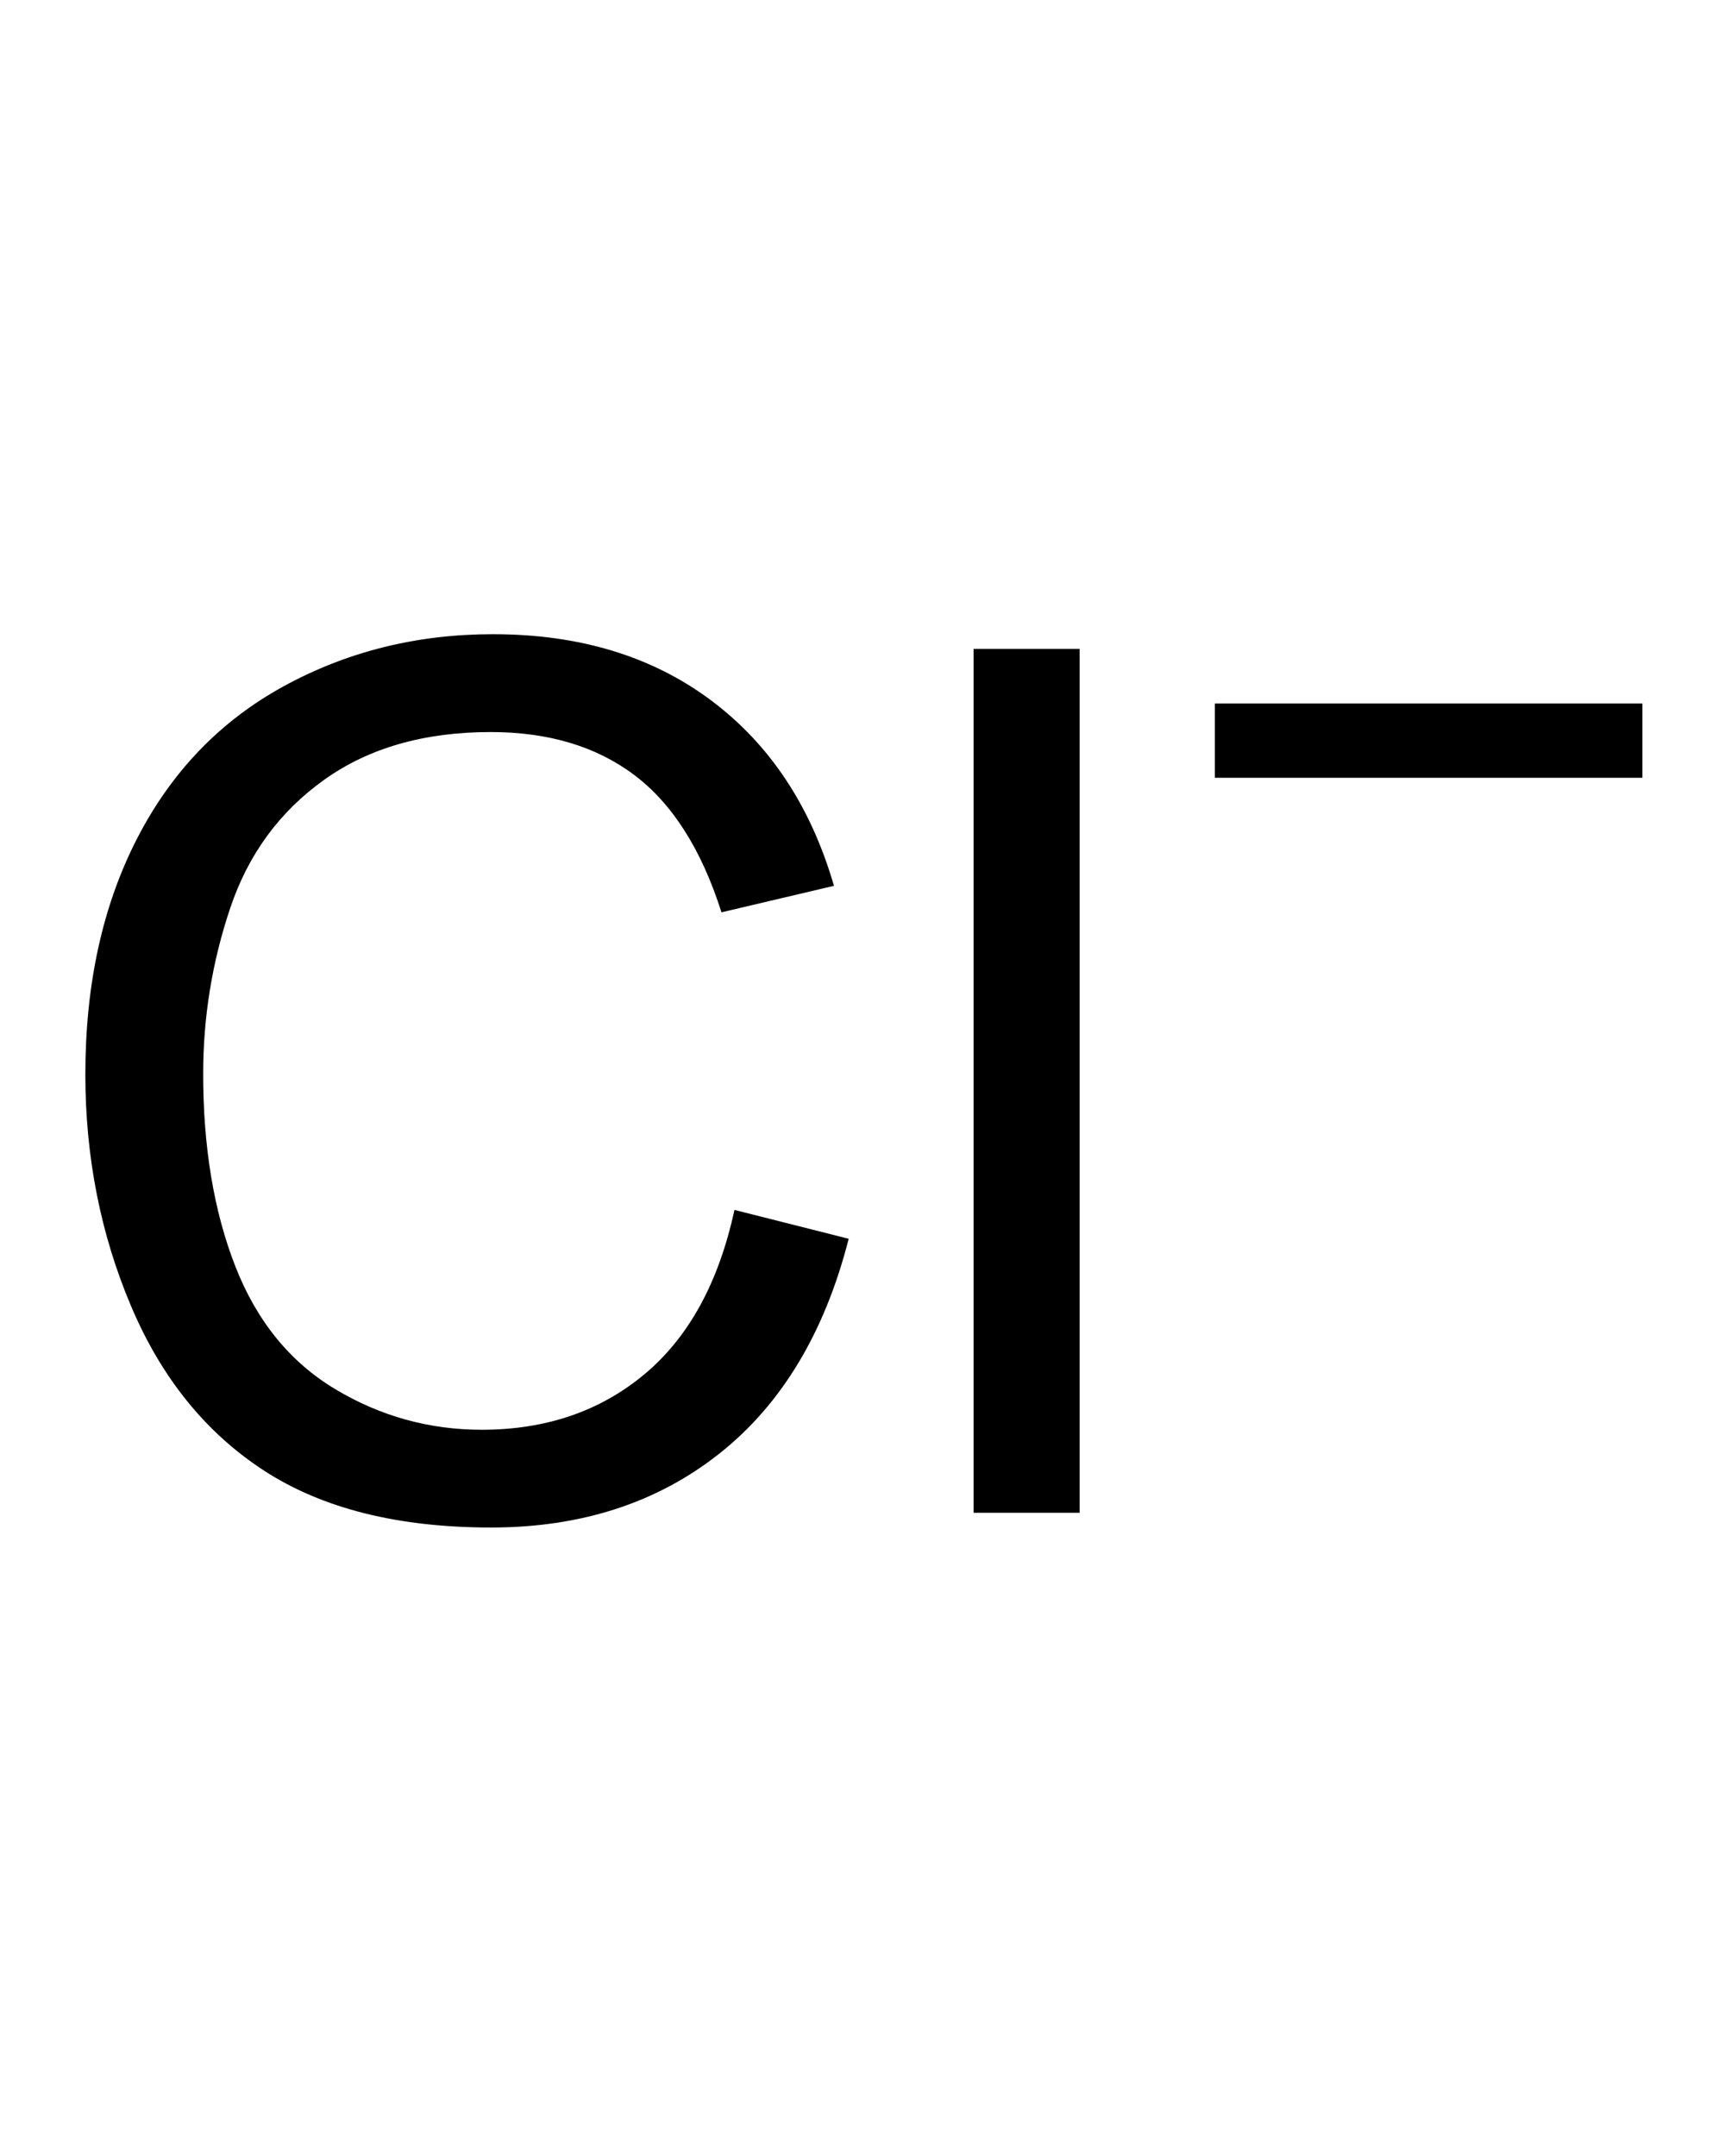 <svg xmlns="http://www.w3.org/2000/svg" width="34.18" height="42.88" xml:space="preserve"><path d="m14.612 24.061 2.273.574c-.477 1.867-1.334 3.291-2.572 4.271s-2.752 1.471-4.541 1.471c-1.852 0-3.357-.377-4.518-1.131S3.211 27.4 2.606 25.971s-.908-2.965-.908-4.605c0-1.789.342-3.35 1.025-4.682s1.656-2.344 2.918-3.035 2.65-1.037 4.166-1.037c1.719 0 3.164.438 4.336 1.313s1.988 2.105 2.449 3.691l-2.238.527c-.398-1.25-.977-2.16-1.734-2.73s-1.711-.855-2.859-.855c-1.32 0-2.424.316-3.311.949s-1.51 1.482-1.869 2.549-.539 2.166-.539 3.299c0 1.461.213 2.736.639 3.826s1.088 1.904 1.986 2.443 1.871.809 2.918.809c1.273 0 2.352-.367 3.234-1.102s1.48-1.825 1.793-3.27zM19.37 30.084v-17.18h2.109v17.18H19.37zM32.676 15.468h-8.507v-1.477h8.507v1.477z"/></svg>